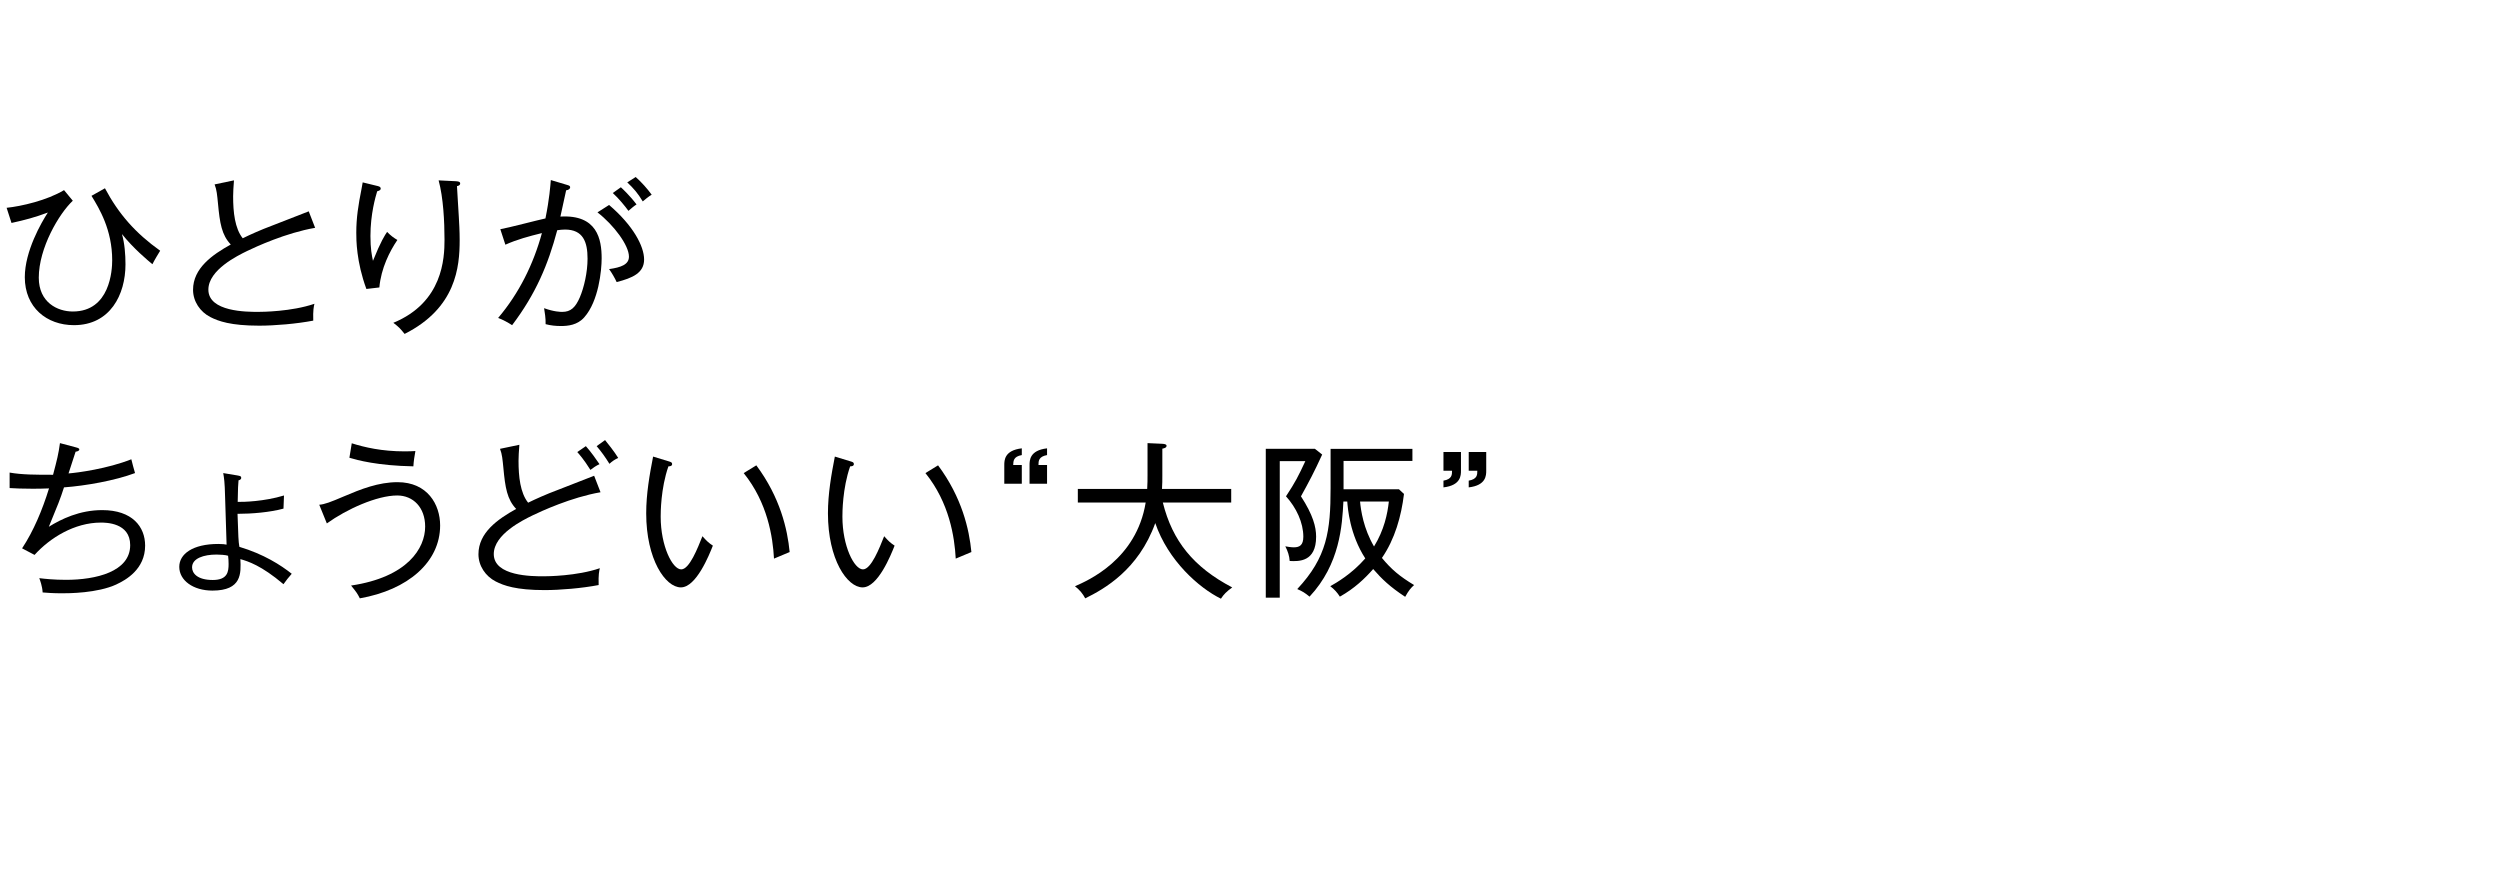 <svg viewBox="0 0 208 73" xmlns="http://www.w3.org/2000/svg" xmlns:xlink="http://www.w3.org/1999/xlink"><clipPath id="a"><path d="m0 0h208v73h-208z"/></clipPath><g clip-path="url(#a)"><path d="m12.681 21.983c-.406-.337-1.569-1.303-2.535-2.508.224.771.294 1.695.294 2.521 0 2.521-1.274 5.057-4.286 5.057-2.27 0-4.09-1.471-4.09-3.992 0-2.171 1.387-4.566 1.919-5.379-1.092.406-1.877.616-3.026.868l-.406-1.261c1.219-.126 3.362-.616 4.777-1.471l.729.883c-1.149 1.078-2.83 3.937-2.83 6.401 0 2.06 1.555 2.815 2.83 2.815 3.11 0 3.278-3.46 3.278-4.258 0-2.55-1.079-4.314-1.723-5.365l1.12-.63c1.148 2.156 2.55 3.739 4.595 5.196-.07.112-.49.799-.645 1.121z"/><path d="m20.545 20.891c-.743.364-3.208 1.555-3.208 3.207 0 1.85 3.208 1.85 4.146 1.85.294 0 2.759-.015 4.678-.673-.056.238-.126.532-.098 1.401-1.387.266-3.193.42-4.496.42-2.382 0-3.404-.378-4.062-.715-.854-.434-1.443-1.303-1.443-2.269 0-1.793 1.597-2.914 3.138-3.769-.756-.798-.911-1.765-1.064-3.418-.07-.686-.098-1.12-.28-1.582l1.611-.337c-.042.574-.07.953-.07 1.331 0 1.316.14 2.661.798 3.488.63-.309 1.499-.701 2.438-1.051 1.022-.393 2.815-1.093 3.054-1.19l.532 1.372c-2.438.421-4.945 1.583-5.673 1.934z"/><path d="m31.562 23.916-1.079.126c-.84-2.283-.84-4.104-.84-4.679 0-1.246.168-2.297.435-3.642.056-.309.069-.364.098-.547l1.148.28c.196.042.351.084.351.238 0 .126-.112.168-.294.225-.14.462-.56 1.904-.56 3.712 0 1.064.112 1.61.21 2.073.645-1.611.995-2.144 1.177-2.409.294.308.546.49.854.672-.631.925-1.359 2.354-1.499 3.95zm6.458-8.433c.014.406.14 2.199.154 2.563.028.504.07 1.177.07 1.933 0 2.228-.294 5.646-4.58 7.803-.379-.462-.448-.547-.939-.925 4.119-1.694 4.258-5.365 4.258-6.905 0-1.513-.098-3.502-.49-4.945l1.429.07c.168.014.364.028.364.183 0 .168-.168.21-.266.224z"/><path d="m48.616 26.396c-.574.658-1.373.729-1.947.729-.448 0-.84-.042-1.274-.154.014-.477-.07-.98-.126-1.331.841.309 1.387.309 1.513.309.7 0 1.093-.364 1.457-1.205.35-.812.645-2.087.645-3.222 0-1.387-.364-2.423-1.877-2.423-.252 0-.406.027-.645.056-.757 2.844-1.765 5.267-3.754 7.9-.364-.238-.785-.462-1.163-.603 1.737-2.045 2.941-4.482 3.642-7.06-1.079.266-2.073.532-3.04.967l-.42-1.289c.602-.098 3.207-.784 3.754-.896.336-1.653.406-2.718.448-3.193l1.358.406c.154.042.252.084.252.195 0 .112-.112.225-.336.253-.07.336-.406 1.877-.477 2.185 3.068-.182 3.432 1.892 3.432 3.474 0 1.009-.252 3.559-1.443 4.903zm2.69-2.928c-.154-.336-.406-.771-.63-1.079.994-.14 1.652-.378 1.652-1.036 0-.938-1.246-2.619-2.619-3.684l.967-.616c2.003 1.708 2.913 3.432 2.913 4.538 0 1.12-.966 1.541-2.283 1.877zm.98-5.925c-.294-.406-.812-1.037-1.303-1.485l.673-.477c.112.099.771.715 1.303 1.429-.225.141-.393.295-.673.533zm1.191-.785c-.42-.7-.771-1.092-1.289-1.583l.7-.448c.462.406.98.981 1.331 1.472-.322.195-.533.392-.743.56z"/><path d="m9.697 48.619c-1.597.743-4.02.743-4.552.743-.757 0-1.219-.042-1.597-.07-.028-.532-.224-1.037-.28-1.19.434.056 1.219.14 2.227.14 2.479 0 5.337-.672 5.337-2.886 0-1.877-2.045-1.877-2.438-1.877-2.199 0-4.244 1.274-5.519 2.689l-1.037-.546c.953-1.443 1.681-3.18 2.241-4.987-.434.015-.84.028-1.331.028-.883 0-1.485-.028-1.947-.056v-1.289c1.022.183 2.199.183 3.614.183.336-1.275.448-1.709.574-2.634l1.316.35c.238.057.294.112.294.169 0 .153-.224.182-.308.195-.028.099-.084.28-.589 1.808.757-.057 3.25-.393 5.225-1.177.042.182.252.98.308 1.148-1.695.631-4.076 1.051-5.911 1.19-.308.967-.504 1.443-1.261 3.278 1.037-.645 2.563-1.387 4.44-1.387 2.508 0 3.572 1.387 3.572 2.955 0 1.976-1.625 2.872-2.382 3.222z"/><path d="m19.748 39.557c.224.042.322.056.322.196s-.14.196-.224.21c-.028.294-.056.672-.07 1.793.448.014 2.199-.028 3.852-.532l-.042 1.093c-1.12.308-2.647.434-3.824.434.07 2.003.07 2.228.154 2.746 2.018.602 3.46 1.526 4.356 2.241-.308.364-.434.504-.687.868-1.849-1.569-2.955-1.905-3.586-2.087.057 1.177.126 2.619-2.325 2.619-1.61 0-2.759-.854-2.759-1.975 0-1.065 1.107-1.905 3.25-1.905.378 0 .519.027.687.056-.028-.687-.098-3.138-.126-4.006-.028-1.205-.084-1.541-.154-1.947l1.177.196zm-1.737 6.583c-1.05 0-2.031.309-2.031 1.065 0 .476.42 1.05 1.723 1.05 1.247 0 1.316-.714 1.316-1.33 0-.267-.014-.477-.042-.687-.196-.07-.714-.099-.966-.099z"/><path d="m29.938 49.782c-.21-.42-.308-.547-.729-1.064 4.707-.7 6.164-3.11 6.164-4.903 0-1.597-.995-2.591-2.325-2.591-1.681 0-4.203 1.135-5.855 2.325l-.631-1.555c.435-.028.953-.225 2.031-.687 1.443-.616 2.899-1.19 4.482-1.19 2.493 0 3.544 1.862 3.544 3.6 0 3.054-2.689 5.365-6.682 6.065zm4.455-10.982c-2.998-.056-4.665-.518-5.323-.714l.196-1.205c1.064.336 2.493.673 4.412.673.392 0 .645-.015.883-.028-.084.477-.141.812-.168 1.274z"/><path d="m44.29 42.891c-.743.364-3.208 1.555-3.208 3.207 0 1.85 3.208 1.85 4.146 1.85.294 0 2.759-.015 4.678-.673-.056.238-.126.532-.098 1.401-1.387.266-3.193.42-4.496.42-2.382 0-3.404-.378-4.062-.715-.854-.434-1.443-1.303-1.443-2.269 0-1.793 1.597-2.914 3.138-3.769-.756-.798-.911-1.765-1.064-3.418-.07-.686-.098-1.12-.28-1.582l1.611-.337c-.042.574-.07.953-.07 1.331 0 1.316.14 2.661.798 3.488.63-.309 1.499-.701 2.438-1.051 1.022-.393 2.815-1.093 3.054-1.19l.532 1.372c-2.438.421-4.945 1.583-5.673 1.934zm4.832-3.796c-.56-.896-.924-1.289-1.093-1.485l.715-.49c.392.435.882 1.121 1.135 1.499-.28.126-.519.294-.757.477zm1.583-.505c-.35-.561-.645-.98-1.064-1.471l.7-.504c.196.238.799.994 1.093 1.484-.294.141-.49.267-.729.49z"/><path d="m56.65 48.871c-1.289 0-2.886-2.325-2.886-6.163 0-1.625.28-3.207.574-4.721l1.289.393c.182.056.294.084.294.225 0 .182-.196.195-.308.195-.644 1.835-.644 3.881-.644 4.188 0 2.451.98 4.385 1.709 4.385.686 0 1.372-1.779 1.765-2.76.35.393.504.546.868.784-.308.784-1.387 3.474-2.661 3.474zm7.746-2.394c-.098-1.808-.532-4.65-2.521-7.116l1.051-.645c1.989 2.676 2.591 5.323 2.773 7.214-.07.028-1.163.49-1.303.547z"/><path d="m71.771 48.871c-1.289 0-2.886-2.325-2.886-6.163 0-1.625.28-3.207.574-4.721l1.289.393c.182.056.294.084.294.225 0 .182-.196.195-.309.195-.644 1.835-.644 3.881-.644 4.188 0 2.451.98 4.385 1.709 4.385.686 0 1.373-1.779 1.765-2.76.35.393.504.546.868.784-.308.784-1.387 3.474-2.661 3.474zm7.746-2.394c-.098-1.808-.532-4.65-2.521-7.116l1.051-.645c1.989 2.676 2.591 5.323 2.773 7.214-.07.028-1.163.49-1.303.547z"/><path d="m83.557 38.702c0-.393 0-1.232 1.457-1.4v.56c-.701.126-.701.49-.715.827h.715v1.555h-1.457v-1.541zm2.101 0c0-.393 0-1.232 1.457-1.4v.56c-.7.126-.714.49-.714.827h.714v1.555h-1.457v-1.541z"/><path d="m101.581 49.811c-1.808-.883-4.398-3.166-5.463-6.29-1.401 3.895-4.258 5.491-5.827 6.262-.21-.393-.448-.687-.854-1.009 1.064-.462 5.112-2.213 5.883-6.962h-5.645v-1.135h5.771c.028-.504.028-.742.028-1.162v-2.647l1.246.056c.183.015.337.042.337.168 0 .169-.225.211-.351.238v2.256c0 .406 0 .616-.028 1.092h5.758v1.135h-5.688c.799 3.208 2.563 5.379 5.771 7.06-.477.351-.701.575-.938.939z"/><path d="m108.24 41.294c1.009 1.555 1.261 2.549 1.261 3.361 0 2.102-1.443 2.06-2.199 2.018-.028-.421-.154-.812-.364-1.219.168.027.448.084.714.084.491 0 .785-.196.785-.883 0-1.177-.588-2.423-1.443-3.361.785-1.191 1.022-1.667 1.611-2.928h-2.129v11.359h-1.163v-12.382h4.09l.602.476c-.658 1.443-1.106 2.283-1.765 3.475zm8.671 8.362c-1.261-.827-1.961-1.499-2.662-2.312-.701.799-1.569 1.625-2.773 2.297-.21-.336-.462-.616-.798-.868.476-.266 1.779-1.009 2.913-2.312-1.288-1.988-1.457-4.16-1.499-4.734h-.322c-.099 1.961-.28 5.211-2.816 7.914-.392-.321-.574-.434-1.022-.63 2.479-2.647 2.773-4.833 2.773-8.404v-3.264h6.808v1.008h-5.729v2.354h4.608l.42.393c-.224 1.849-.756 3.754-1.835 5.322.799.967 1.471 1.527 2.676 2.256-.266.238-.448.448-.742.98zm-3.754-7.928c.07.742.28 2.228 1.162 3.74.841-1.373 1.121-2.703 1.233-3.74z"/><path d="m121.553 39.15c0 .393 0 1.232-1.457 1.4v-.56c.714-.127.714-.49.714-.827h-.714v-1.555h1.457v1.541zm2.101 0c0 .393 0 1.232-1.457 1.4v-.56c.715-.127.715-.49.715-.827h-.715v-1.555h1.457v1.541z"/></g></svg>